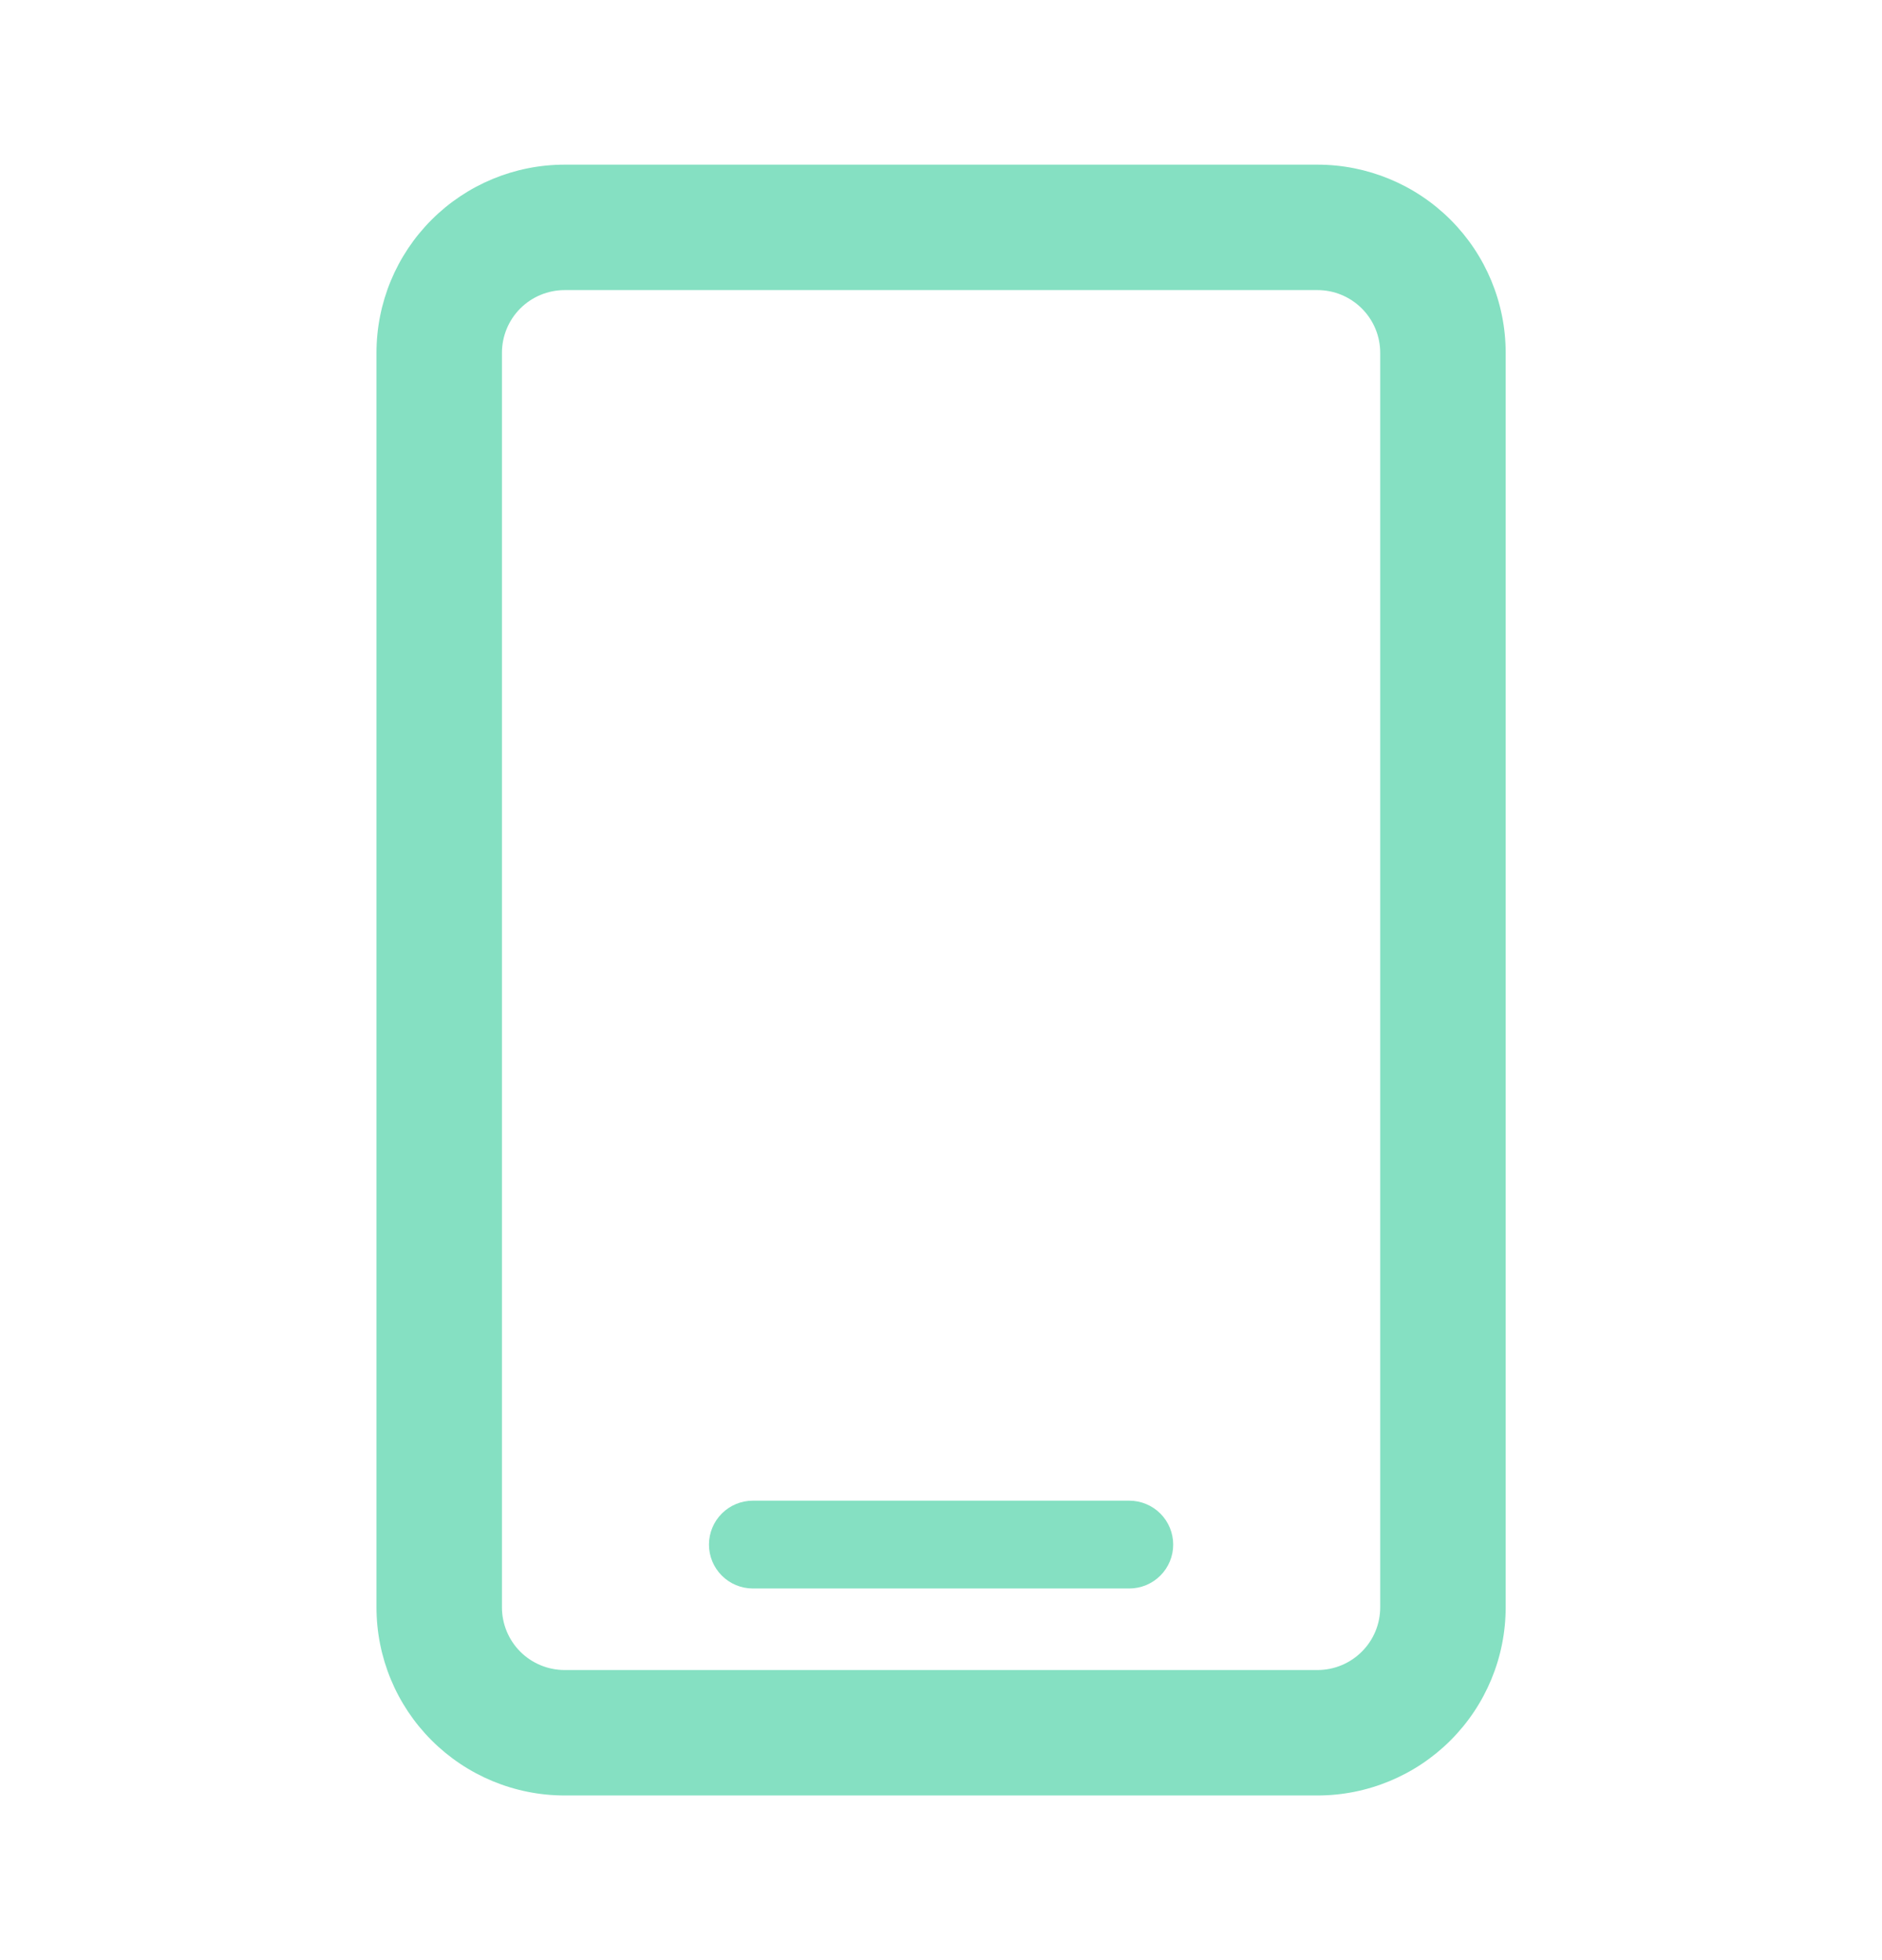 <?xml version="1.0" encoding="UTF-8"?> <svg xmlns="http://www.w3.org/2000/svg" width="24" height="25" viewBox="0 0 24 25" fill="none"><path fill-rule="evenodd" clip-rule="evenodd" d="M6.401 4.5C6.401 4.288 6.485 4.084 6.635 3.934C6.785 3.784 6.989 3.7 7.201 3.7H16.801C17.013 3.7 17.216 3.784 17.366 3.934C17.517 4.084 17.601 4.288 17.601 4.5V20.5C17.601 20.712 17.517 20.916 17.366 21.066C17.216 21.216 17.013 21.3 16.801 21.3H7.201C6.989 21.3 6.785 21.216 6.635 21.066C6.485 20.916 6.401 20.712 6.401 20.5V4.5ZM7.201 2.1C6.564 2.1 5.954 2.353 5.504 2.803C5.054 3.253 4.801 3.863 4.801 4.5V20.5C4.801 21.137 5.054 21.747 5.504 22.197C5.954 22.647 6.564 22.9 7.201 22.9H16.801C17.437 22.9 18.048 22.647 18.498 22.197C18.948 21.747 19.201 21.137 19.201 20.5V4.5C19.201 3.863 18.948 3.253 18.498 2.803C18.048 2.353 17.437 2.1 16.801 2.1H7.201ZM9.601 19.14C9.452 19.14 9.31 19.199 9.205 19.304C9.1 19.409 9.041 19.552 9.041 19.7C9.041 19.849 9.1 19.991 9.205 20.096C9.31 20.201 9.452 20.26 9.601 20.26H14.401C14.549 20.26 14.692 20.201 14.797 20.096C14.902 19.991 14.961 19.849 14.961 19.7C14.961 19.552 14.902 19.409 14.797 19.304C14.692 19.199 14.549 19.14 14.401 19.14H9.601Z" fill="#85E0C2"></path></svg> 